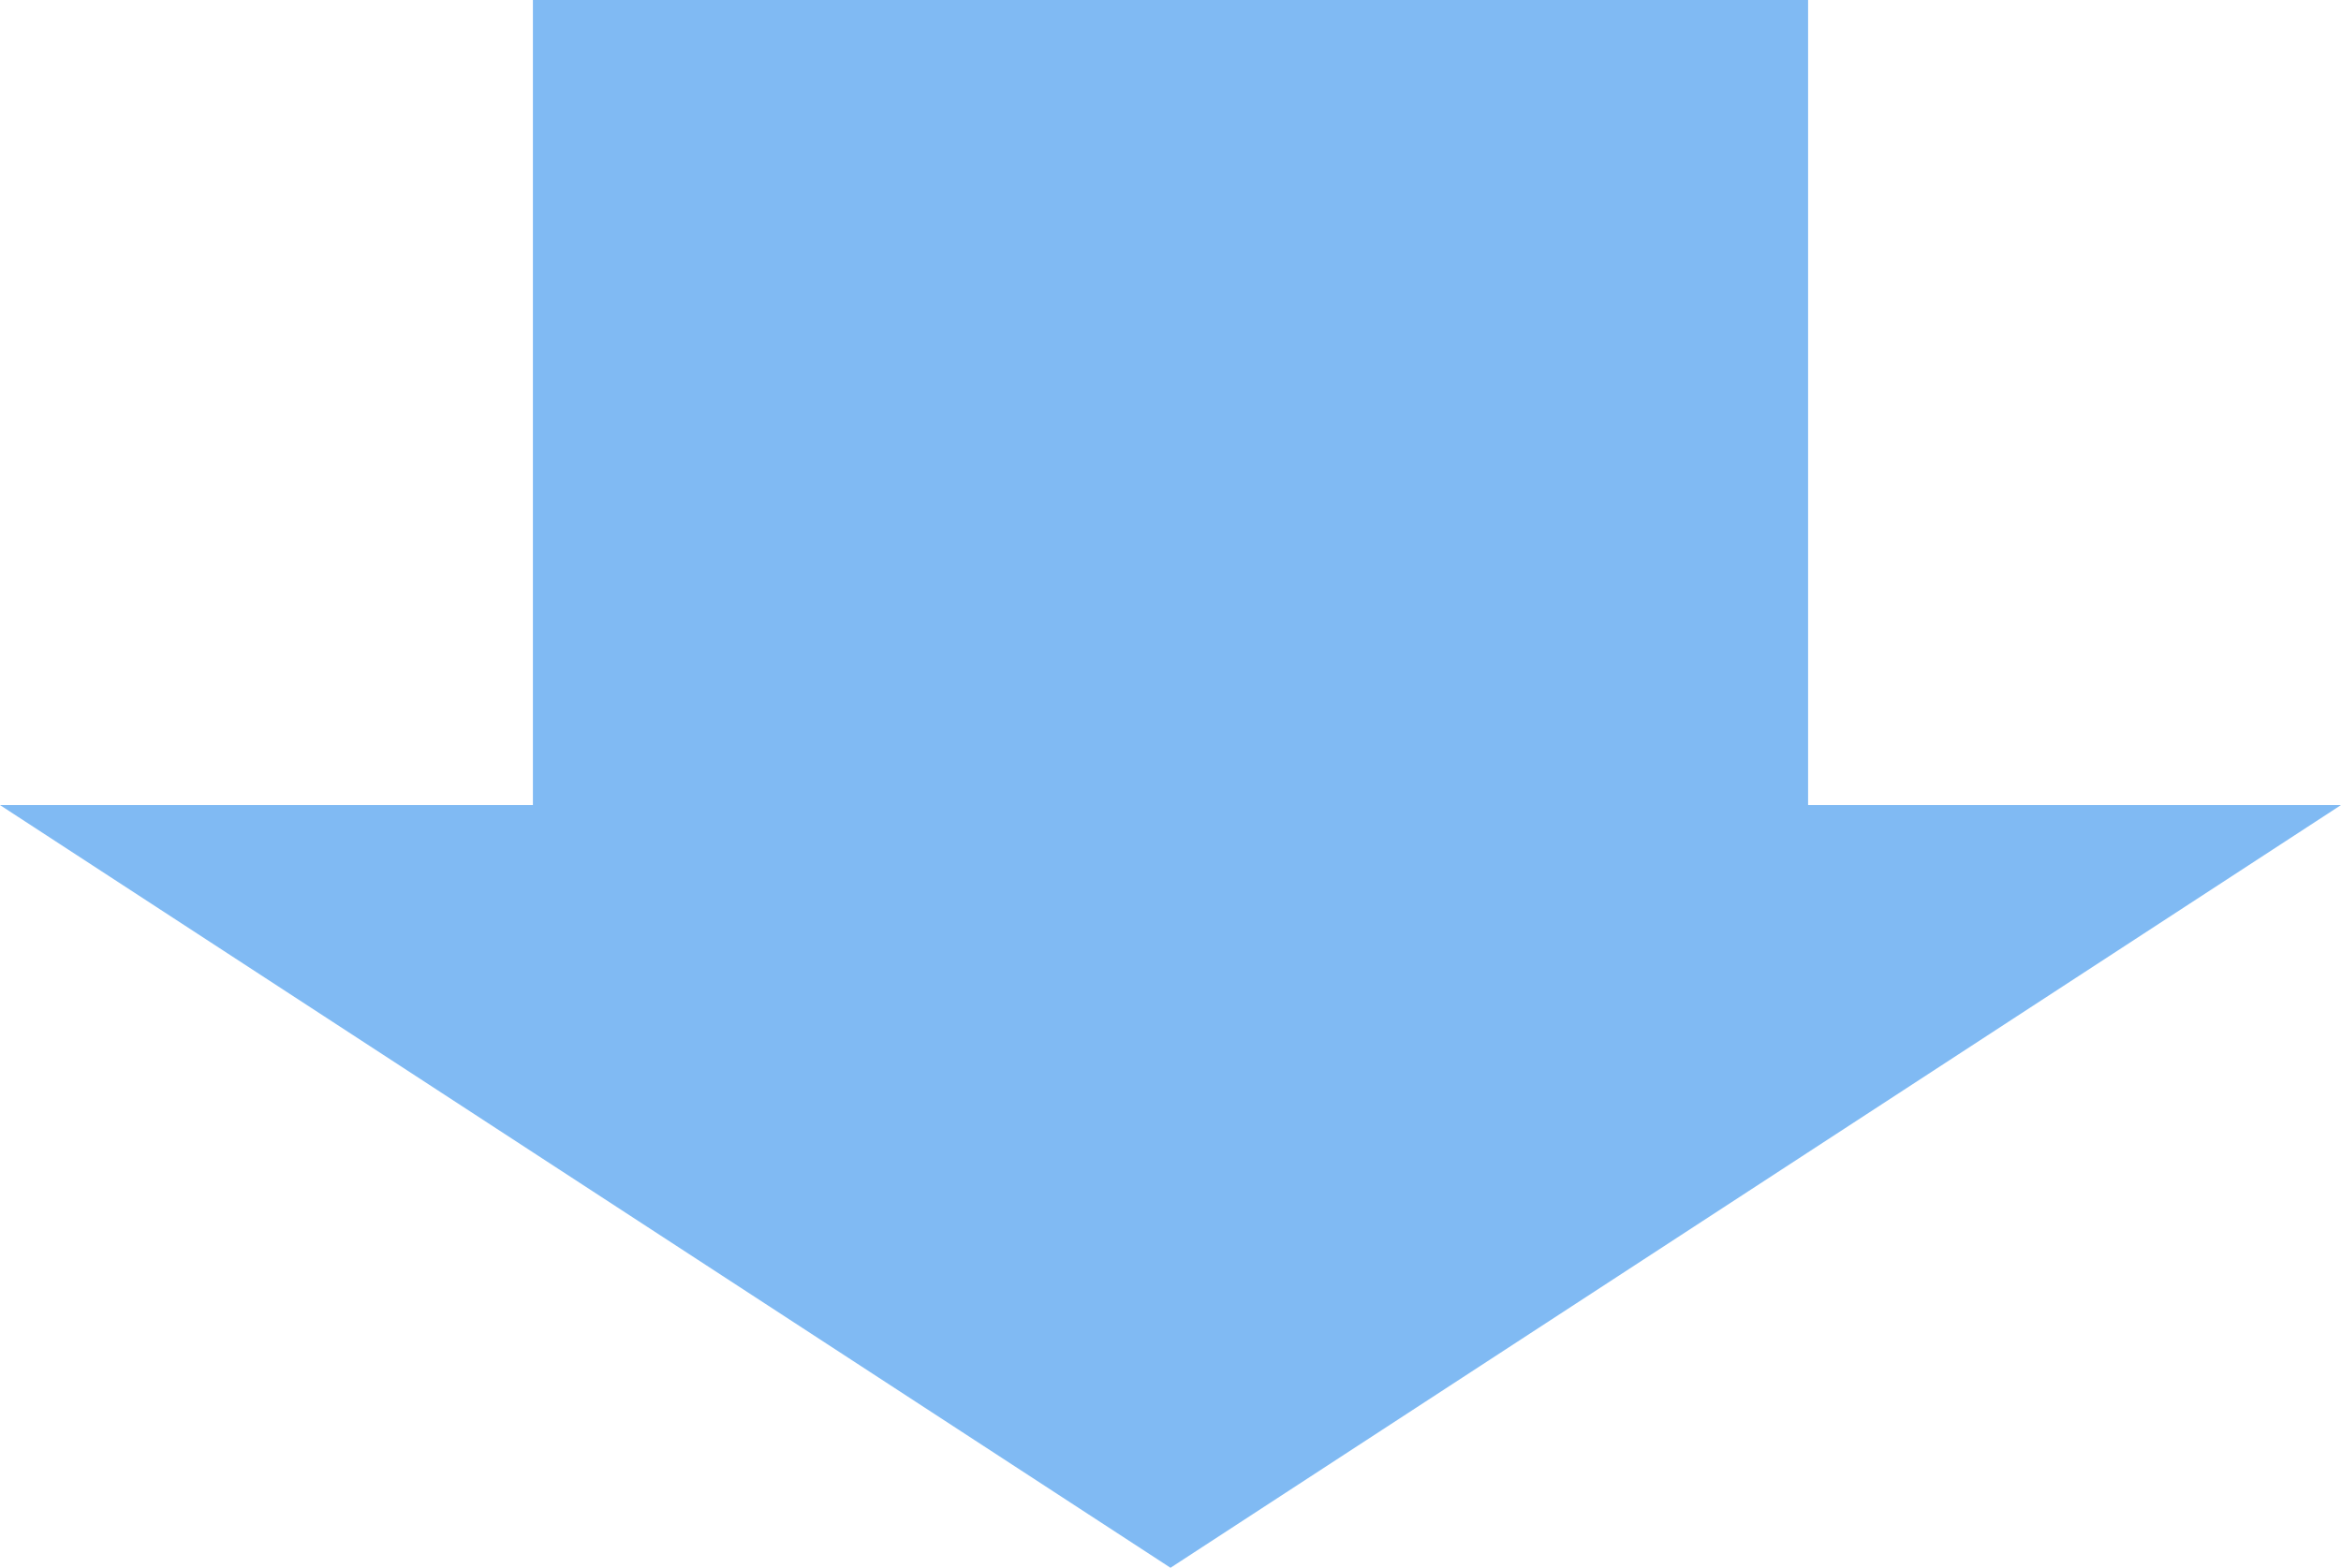 <svg xmlns="http://www.w3.org/2000/svg" width="103" height="69" viewBox="0 0 103 69">
  <path id="合体_10" data-name="合体 10" d="M-2043.568,81.553H-2079V25.447h35.432V2L-2010,53.5l-33.567,51.5Z" transform="translate(105 2079) rotate(90)" fill="#80baf3"/>
</svg>

